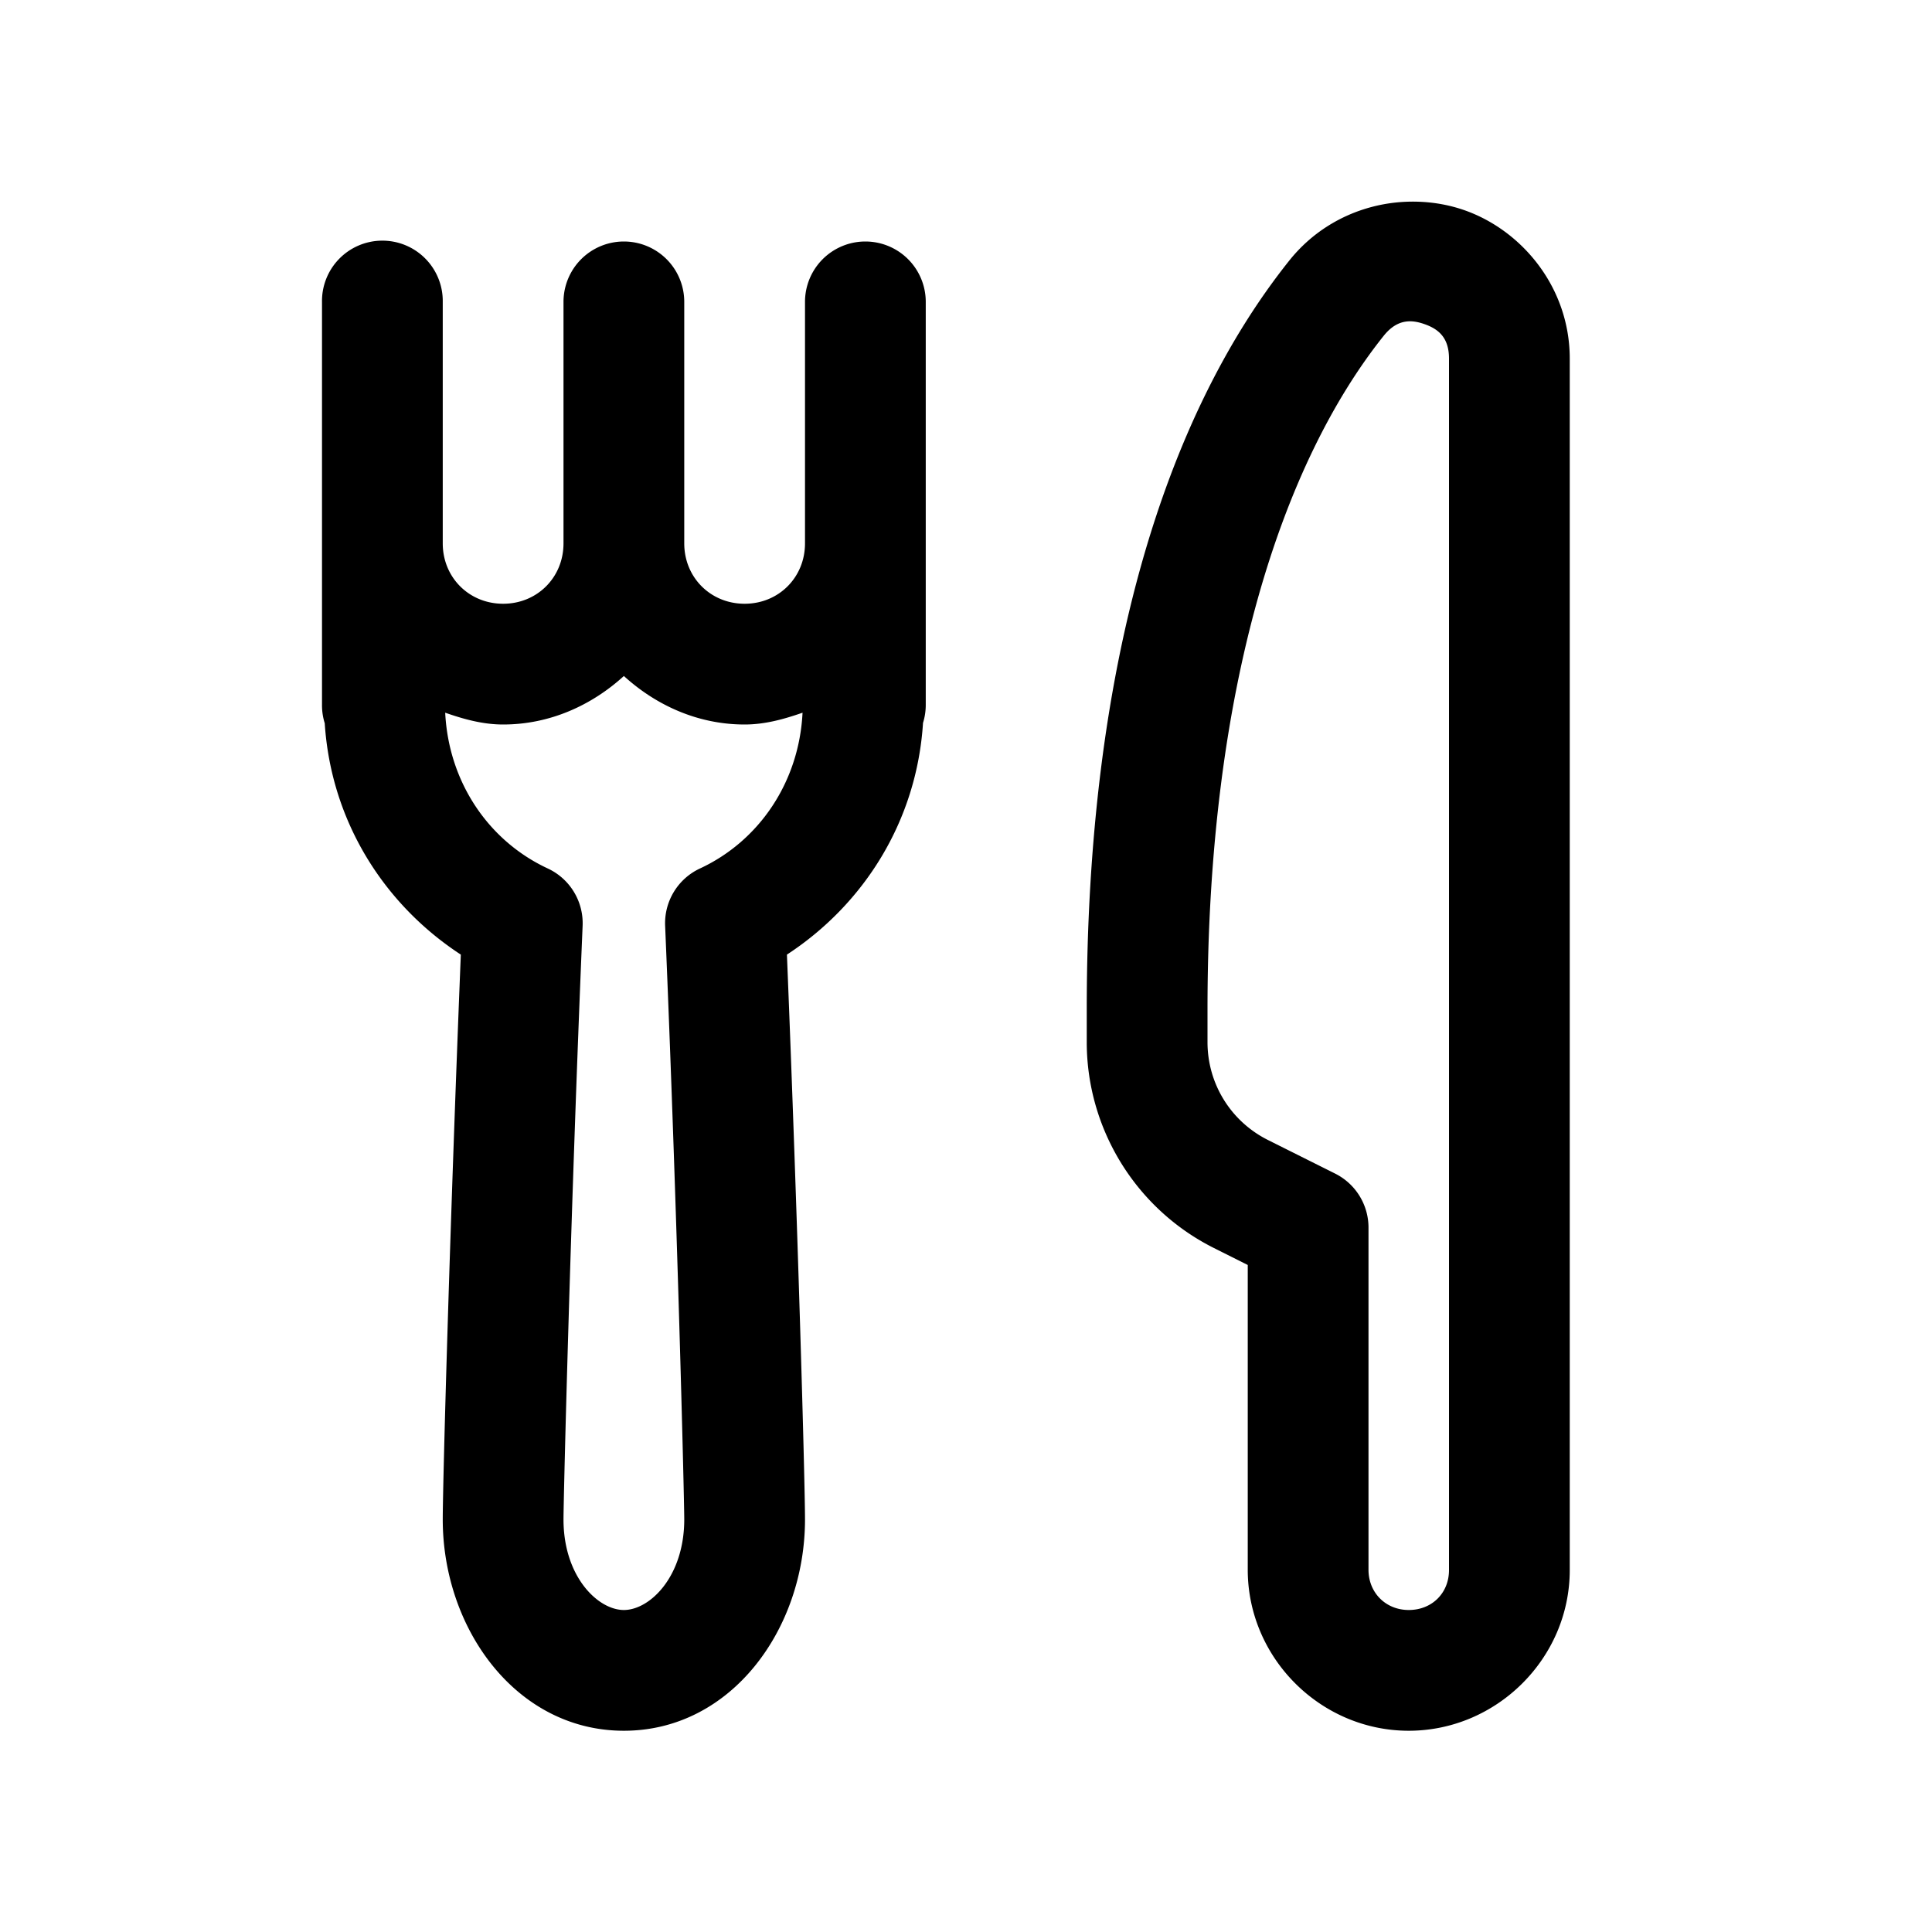 <svg fill="#000000" xmlns="http://www.w3.org/2000/svg"  viewBox="0 0 48 48" width="24px" height="24px"><path d="M 35.25 5.012 C 34.862 4.998 34.467 5.039 34.082 5.141 C 33.312 5.344 32.583 5.783 32.031 6.475 C 28.918 10.377 27 16.592 27 25.076 L 27 25.891 C 27 28.054 28.227 30.04 30.162 31.008 L 31 31.428 L 31 39 C 31 41.191 32.809 43 35 43 C 37.185 43 39 41.199 39 39.008 L 39 8.91 C 39 7.139 37.811 5.721 36.379 5.221 C 36.021 5.096 35.638 5.026 35.25 5.012 z M 9.477 5.979 A 1.5 1.5 0 0 0 8 7.5 L 8 13.5 L 8 17.5 A 1.5 1.5 0 0 0 8.068 17.969 C 8.224 20.389 9.527 22.461 11.449 23.717 C 11.179 30.409 11 36.825 11 37.75 C 11 40.469 12.83 43 15.5 43 C 18.17 43 20 40.469 20 37.75 C 20 36.826 19.822 30.405 19.551 23.717 C 21.476 22.459 22.778 20.384 22.932 17.961 A 1.5 1.5 0 0 0 23 17.5 L 23 13.5 L 23 7.5 A 1.5 1.5 0 1 0 20 7.5 L 20 13.48 L 20 13.5 C 20 14.346 19.346 15 18.5 15 C 17.654 15 17 14.346 17 13.5 L 17 7.5 A 1.5 1.5 0 1 0 14 7.5 L 14 13.48 L 14 13.5 C 14 14.346 13.346 15 12.5 15 C 11.654 15 11 14.346 11 13.5 L 11 7.5 A 1.5 1.5 0 0 0 9.477 5.979 z M 35.125 7.988 C 35.212 7.998 35.3 8.021 35.391 8.053 C 35.752 8.179 36 8.4 36 8.91 L 36 39.008 C 36 39.579 35.577 40 35 40 C 34.429 40 34 39.571 34 39 L 34 30.5 A 1.5 1.5 0 0 0 33.172 29.158 L 31.504 28.324 C 30.579 27.862 30 26.925 30 25.891 L 30 25.076 C 30 17.05 31.869 11.487 34.375 8.346 C 34.614 8.046 34.863 7.959 35.125 7.988 z M 15.5 16.795 C 16.301 17.525 17.342 18 18.5 18 C 19.009 18 19.481 17.866 19.939 17.707 C 19.854 19.426 18.865 20.891 17.393 21.576 A 1.5 1.5 0 0 0 16.525 23 C 16.826 30.121 17 37.237 17 37.75 C 17 39.173 16.144 40 15.5 40 C 14.856 40 14 39.173 14 37.75 C 14 37.239 14.175 30.126 14.475 23 A 1.5 1.5 0 0 0 13.607 21.576 C 12.134 20.891 11.146 19.427 11.061 17.707 C 11.519 17.866 11.991 18 12.5 18 C 13.658 18 14.699 17.525 15.5 16.795 z"/></svg>